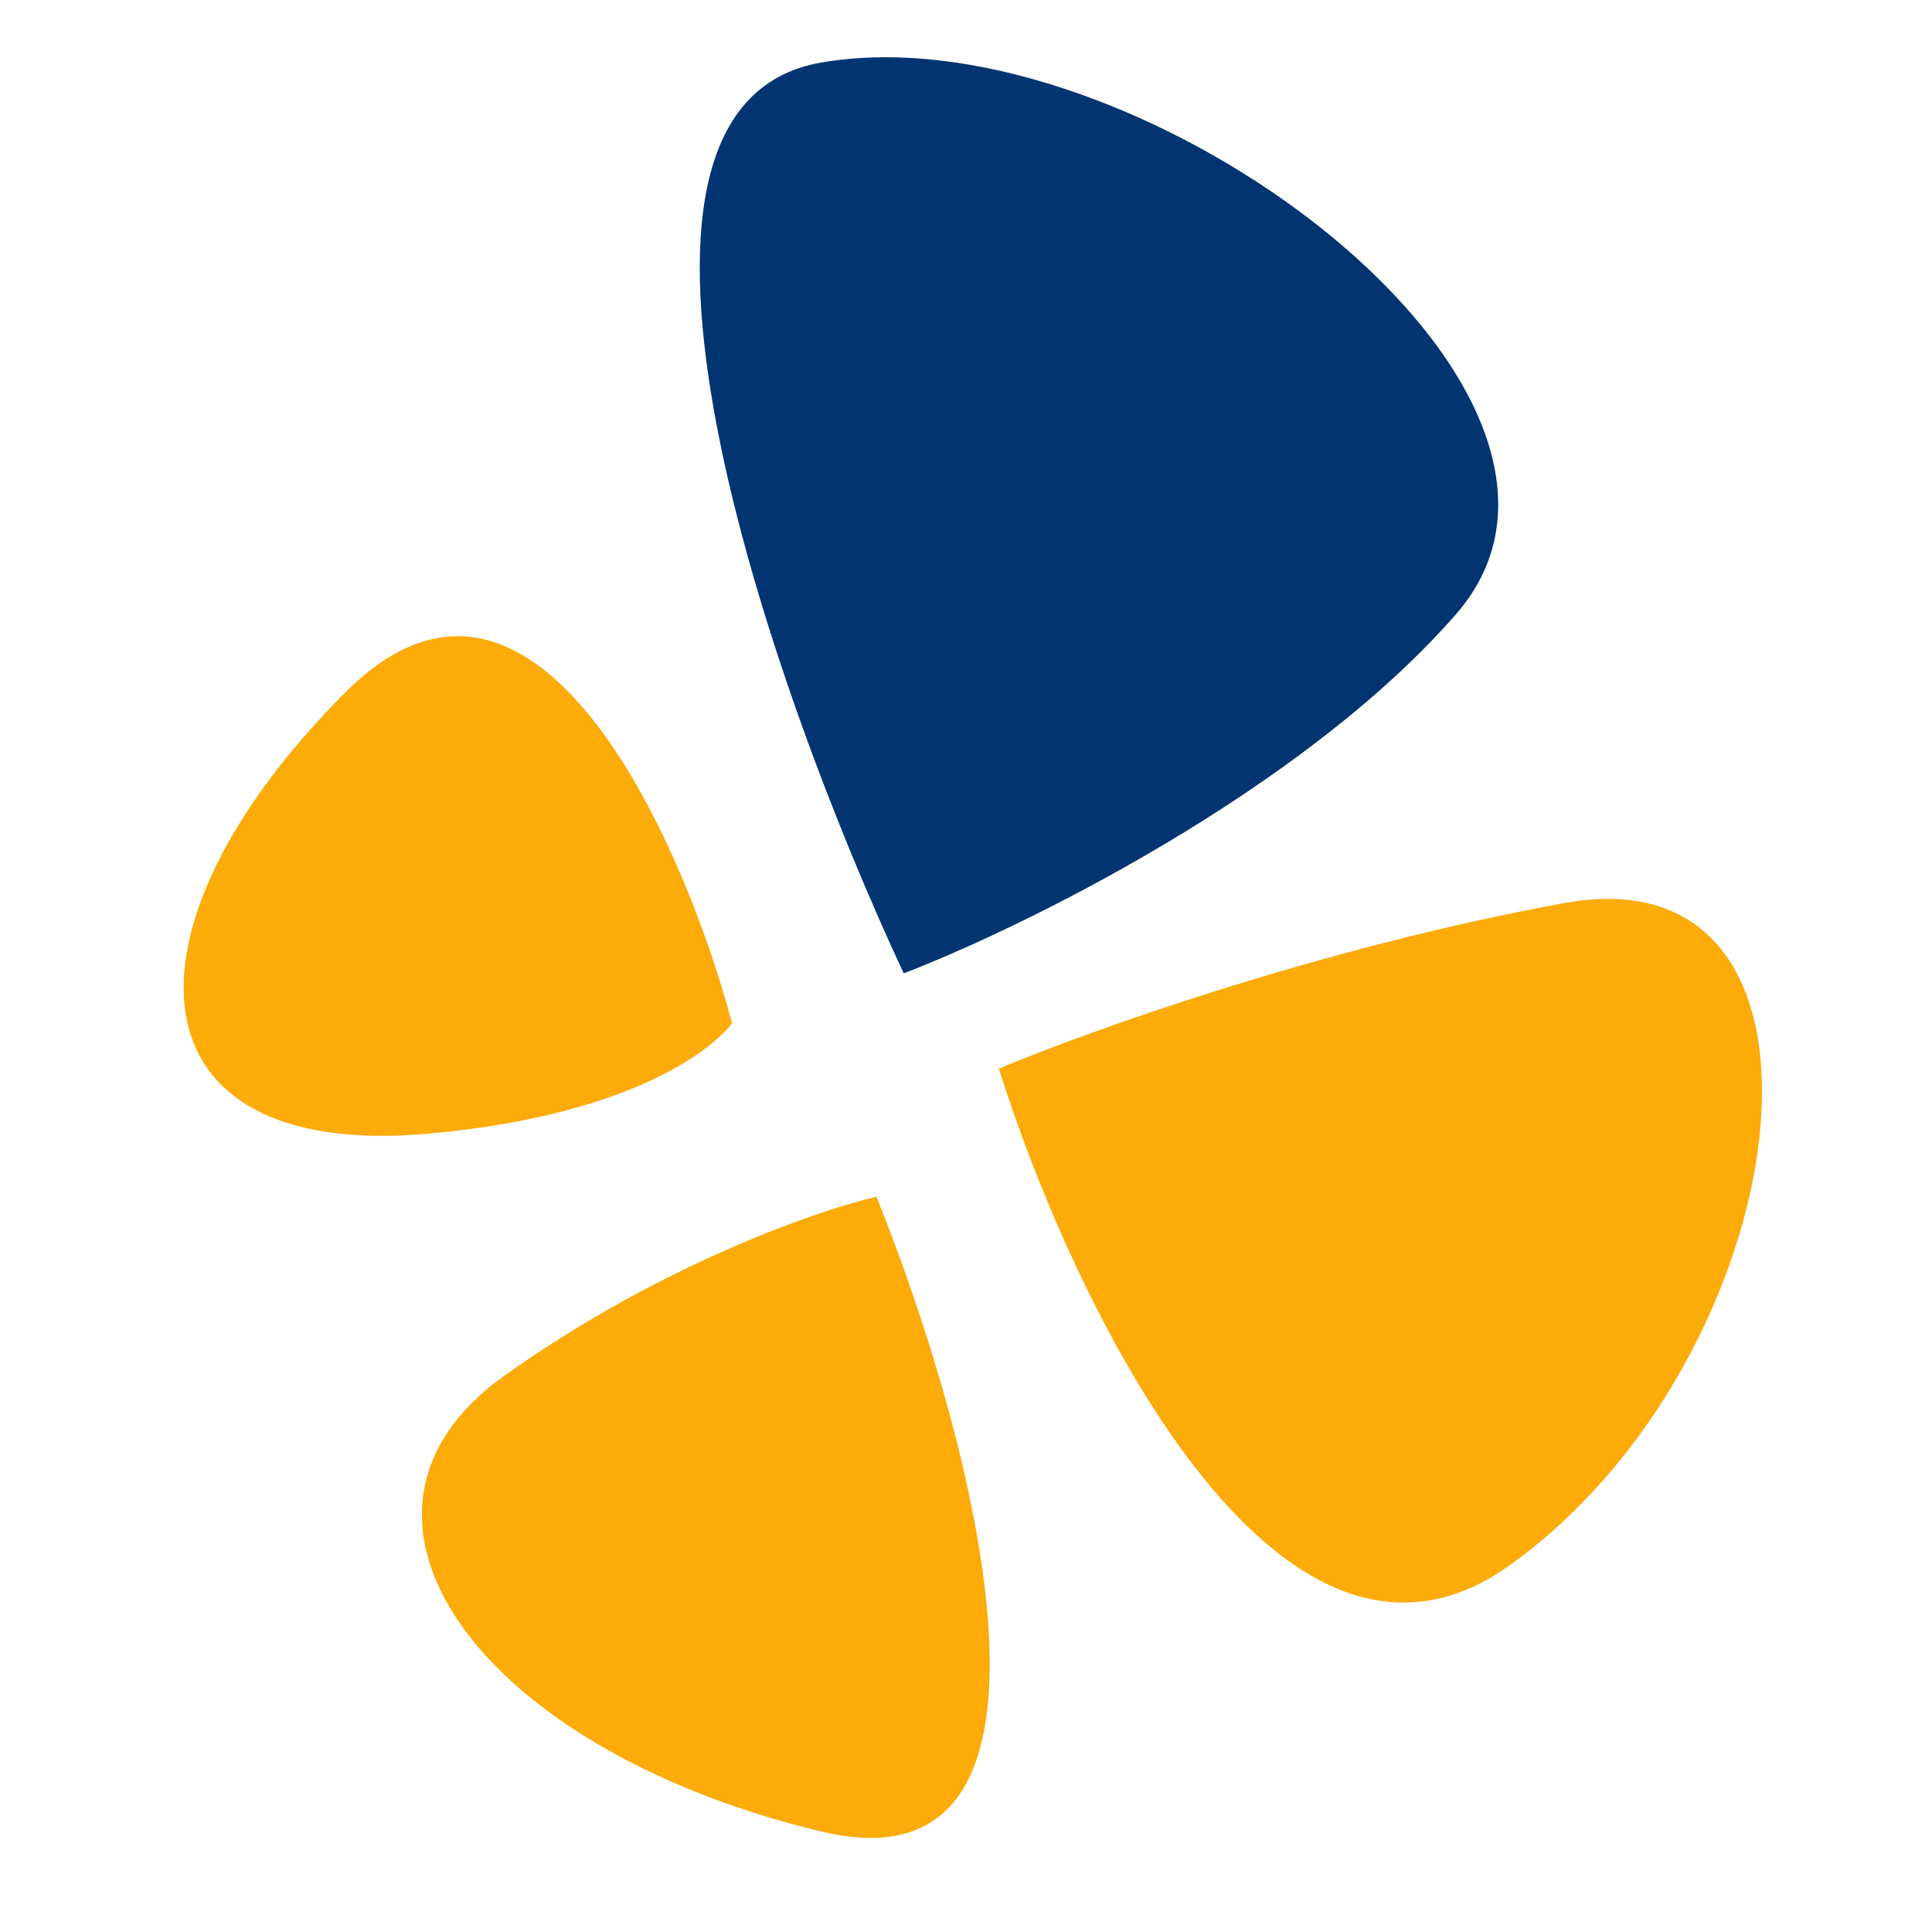 <svg width="81" height="80" viewBox="0 0 81 80" fill="none" xmlns="http://www.w3.org/2000/svg">
<path d="M63.286 65.632C53.566 72.575 44.965 54.639 41.879 44.804C45.543 43.261 55.417 39.712 65.6 37.861C78.328 35.547 75.436 56.954 63.286 65.632Z" fill="#FCAB08"/>
<path d="M34.43 76.788C46.002 79.565 40.794 60.202 36.745 50.174C34.237 50.753 27.603 53.067 21.123 57.695C13.024 63.481 19.966 73.317 34.43 76.788Z" fill="#FCAB08"/>
<path d="M14.494 29.015C22.363 21.146 28.573 34.993 30.694 42.9C30.694 42.9 28.148 46.603 17.966 47.529C5.237 48.686 4.659 38.85 14.494 29.015Z" fill="#FCAB08"/>
<path d="M34.418 2.624C23.773 4.475 32.297 28.852 37.89 40.809C42.904 38.88 54.552 33.172 61.032 25.766C69.132 16.509 47.725 0.309 34.418 2.624Z" fill="#023471"/>
</svg>
